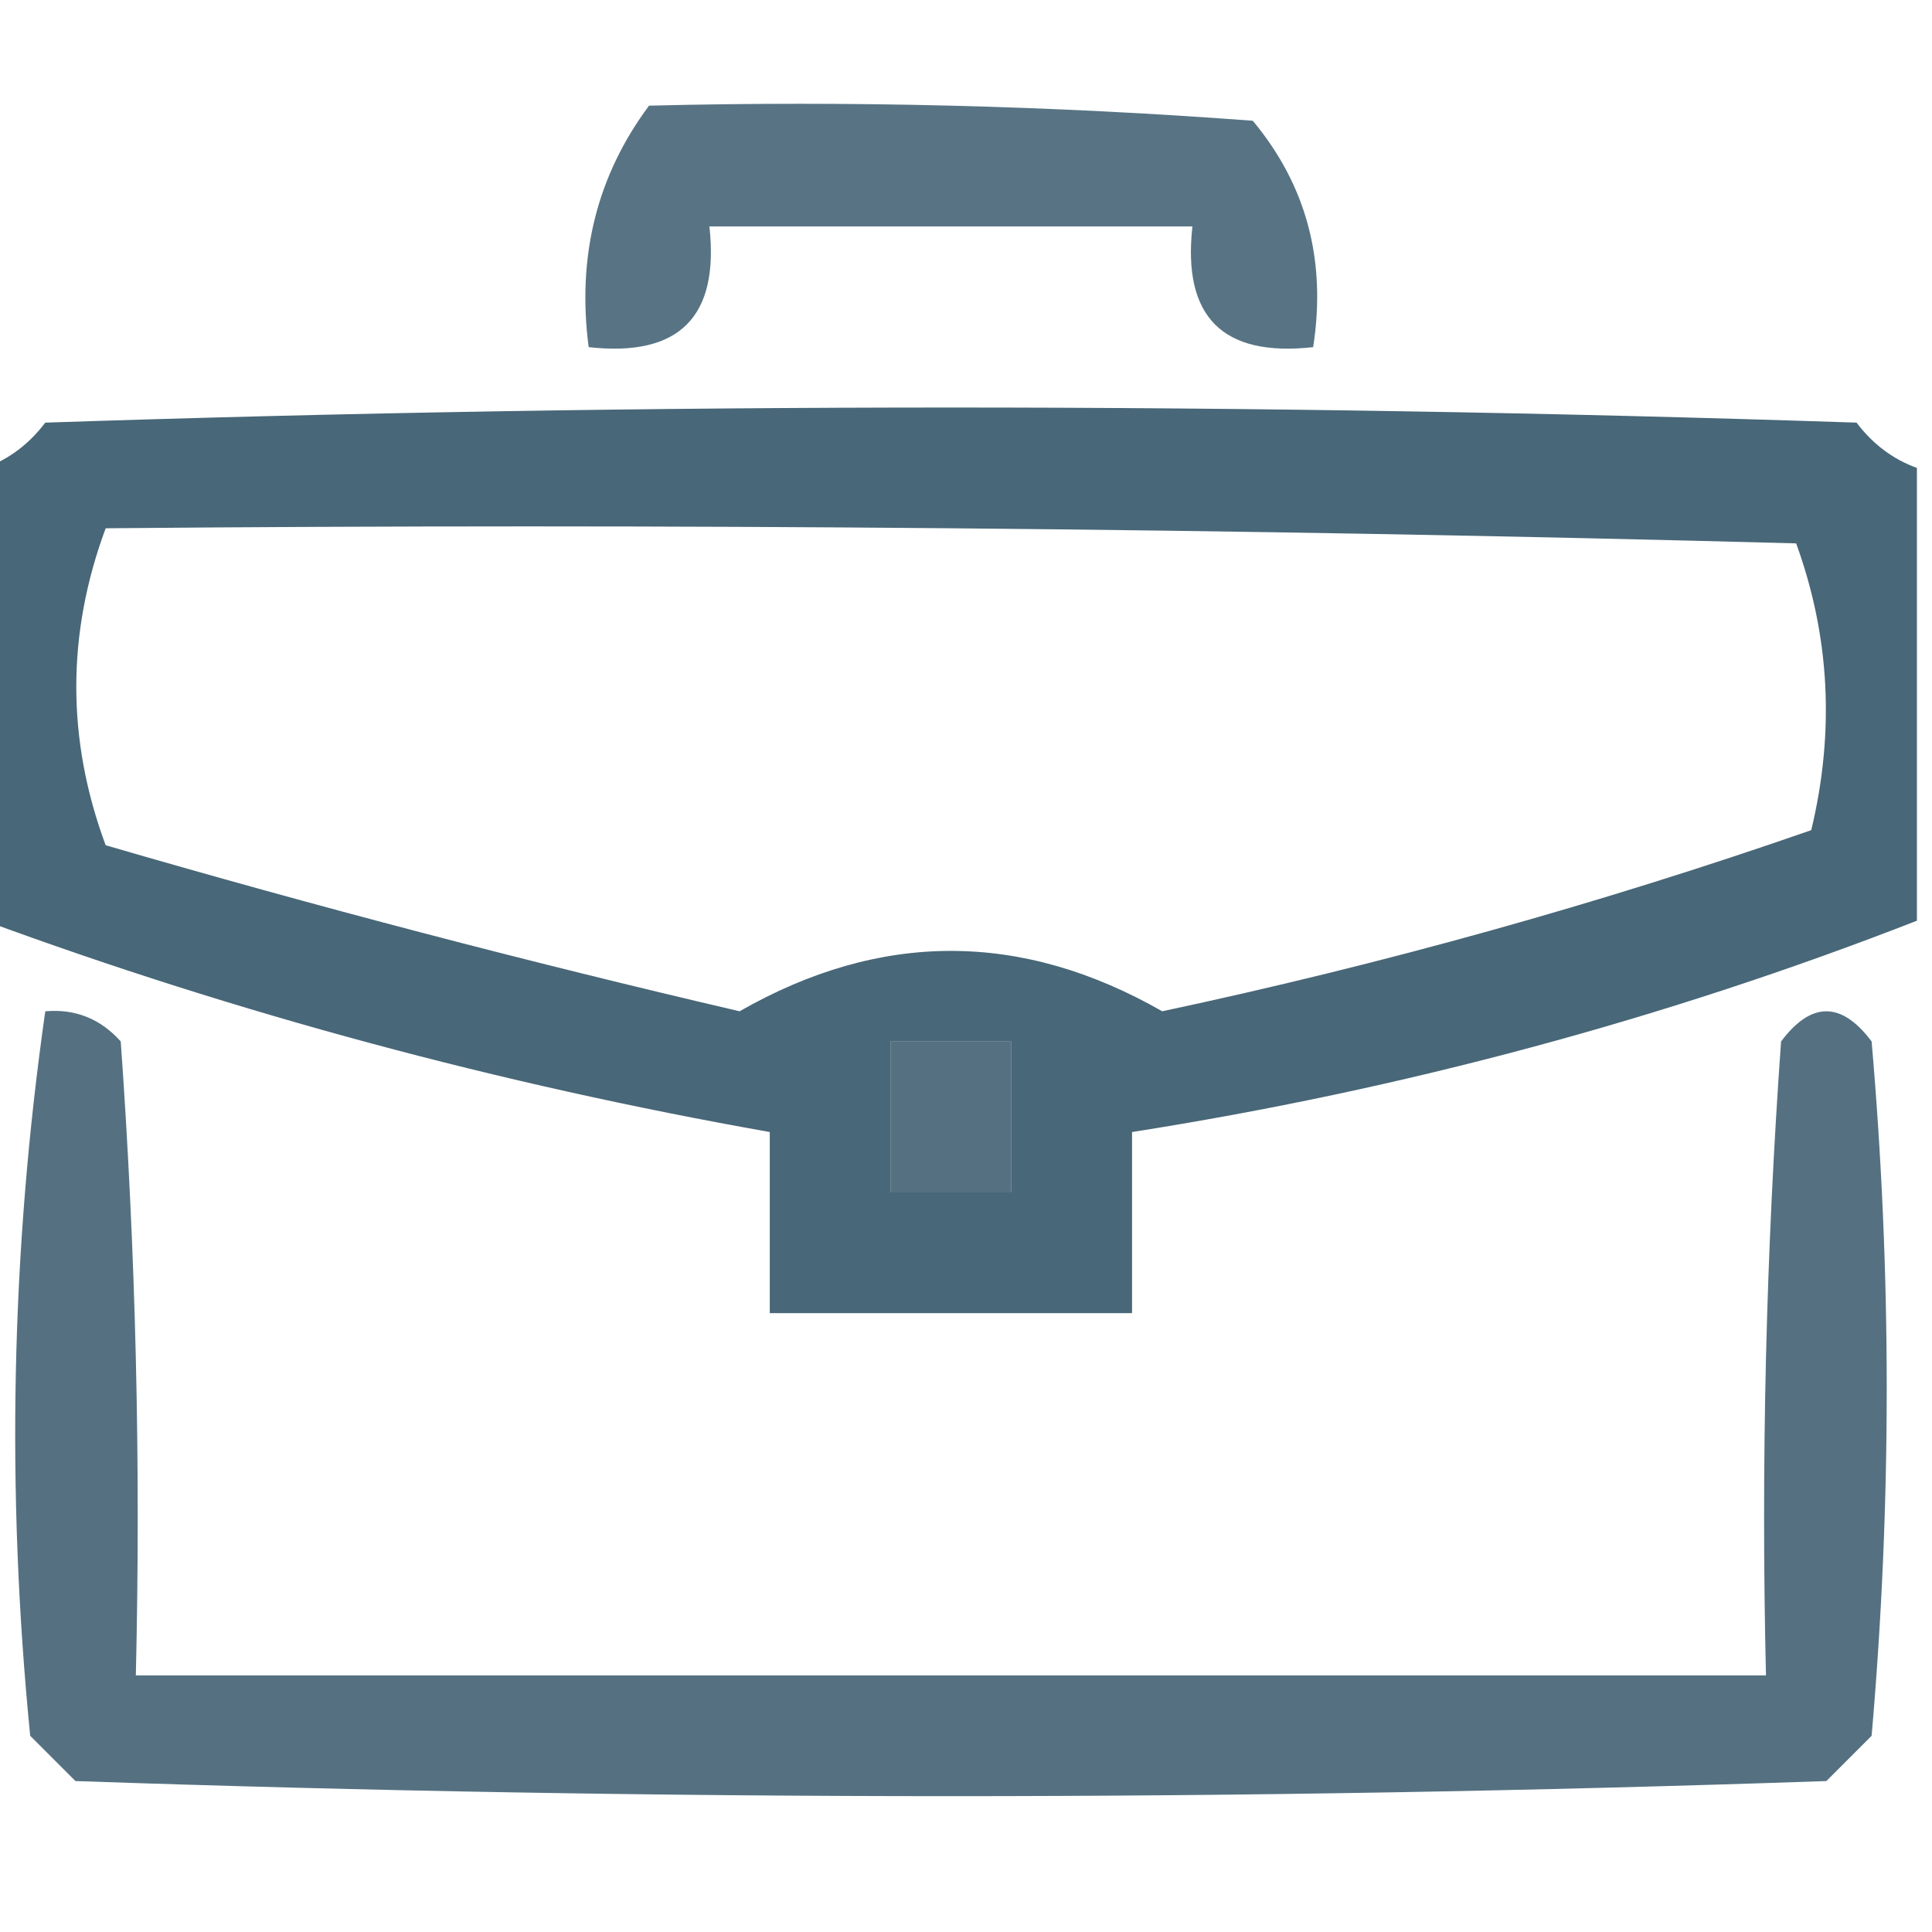<svg xmlns="http://www.w3.org/2000/svg" version="1.1" width="64px" height="64px" style="shape-rendering:geometricPrecision; text-rendering:geometricPrecision; image-rendering:optimizeQuality; fill-rule:evenodd; clip-rule:evenodd" xmlns:xlink="http://www.w3.org/1999/xlink">
<g><path style="opacity:0.714" fill="#163D53" d="M 21.5,3.5 C 28.175,3.334 34.842,3.5 41.5,4C 43.279,6.135 43.945,8.635 43.5,11.5C 40.5,11.833 39.167,10.5 39.5,7.5C 34.167,7.5 28.833,7.5 23.5,7.5C 23.833,10.5 22.5,11.833 19.5,11.5C 19.107,8.487 19.774,5.82 21.5,3.5 Z"/></g>
<g><path style="opacity:0.785" fill="#163D53" d="M 63.5,15.5 C 63.5,20.5 63.5,25.5 63.5,30.5C 55.162,33.752 46.496,36.086 37.5,37.5C 37.5,39.5 37.5,41.5 37.5,43.5C 33.5,43.5 29.5,43.5 25.5,43.5C 25.5,41.5 25.5,39.5 25.5,37.5C 16.547,35.915 7.88,33.581 -0.5,30.5C -0.5,25.5 -0.5,20.5 -0.5,15.5C 0.289,15.217 0.956,14.717 1.5,14C 21.5,13.333 41.5,13.333 61.5,14C 62.044,14.717 62.711,15.217 63.5,15.5 Z M 3.5,17.5 C 22.17,17.333 40.836,17.5 59.5,18C 60.617,21.073 60.783,24.24 60,27.5C 52.992,29.938 45.826,31.938 38.5,33.5C 33.833,30.833 29.167,30.833 24.5,33.5C 17.443,31.856 10.443,30.022 3.5,28C 2.203,24.501 2.203,21.001 3.5,17.5 Z M 29.5,34.5 C 30.833,34.5 32.167,34.5 33.5,34.5C 33.5,36.167 33.5,37.833 33.5,39.5C 32.167,39.5 30.833,39.5 29.5,39.5C 29.5,37.833 29.5,36.167 29.5,34.5 Z"/></g>
<g><path style="opacity:0.73" fill="#163D53" d="M 1.5,33.5 C 2.496,33.414 3.329,33.748 4,34.5C 4.5,41.492 4.666,48.492 4.5,55.5C 22.5,55.5 40.5,55.5 58.5,55.5C 58.334,48.492 58.5,41.492 59,34.5C 60,33.167 61,33.167 62,34.5C 62.667,42.167 62.667,49.833 62,57.5C 61.5,58 61,58.5 60.5,59C 41.167,59.667 21.833,59.667 2.5,59C 2,58.5 1.5,58 1,57.5C 0.2,49.421 0.367,41.421 1.5,33.5 Z M 29.5,34.5 C 29.5,36.167 29.5,37.833 29.5,39.5C 30.833,39.5 32.167,39.5 33.5,39.5C 33.5,37.833 33.5,36.167 33.5,34.5C 32.167,34.5 30.833,34.5 29.5,34.5 Z"/></g>
</svg>
